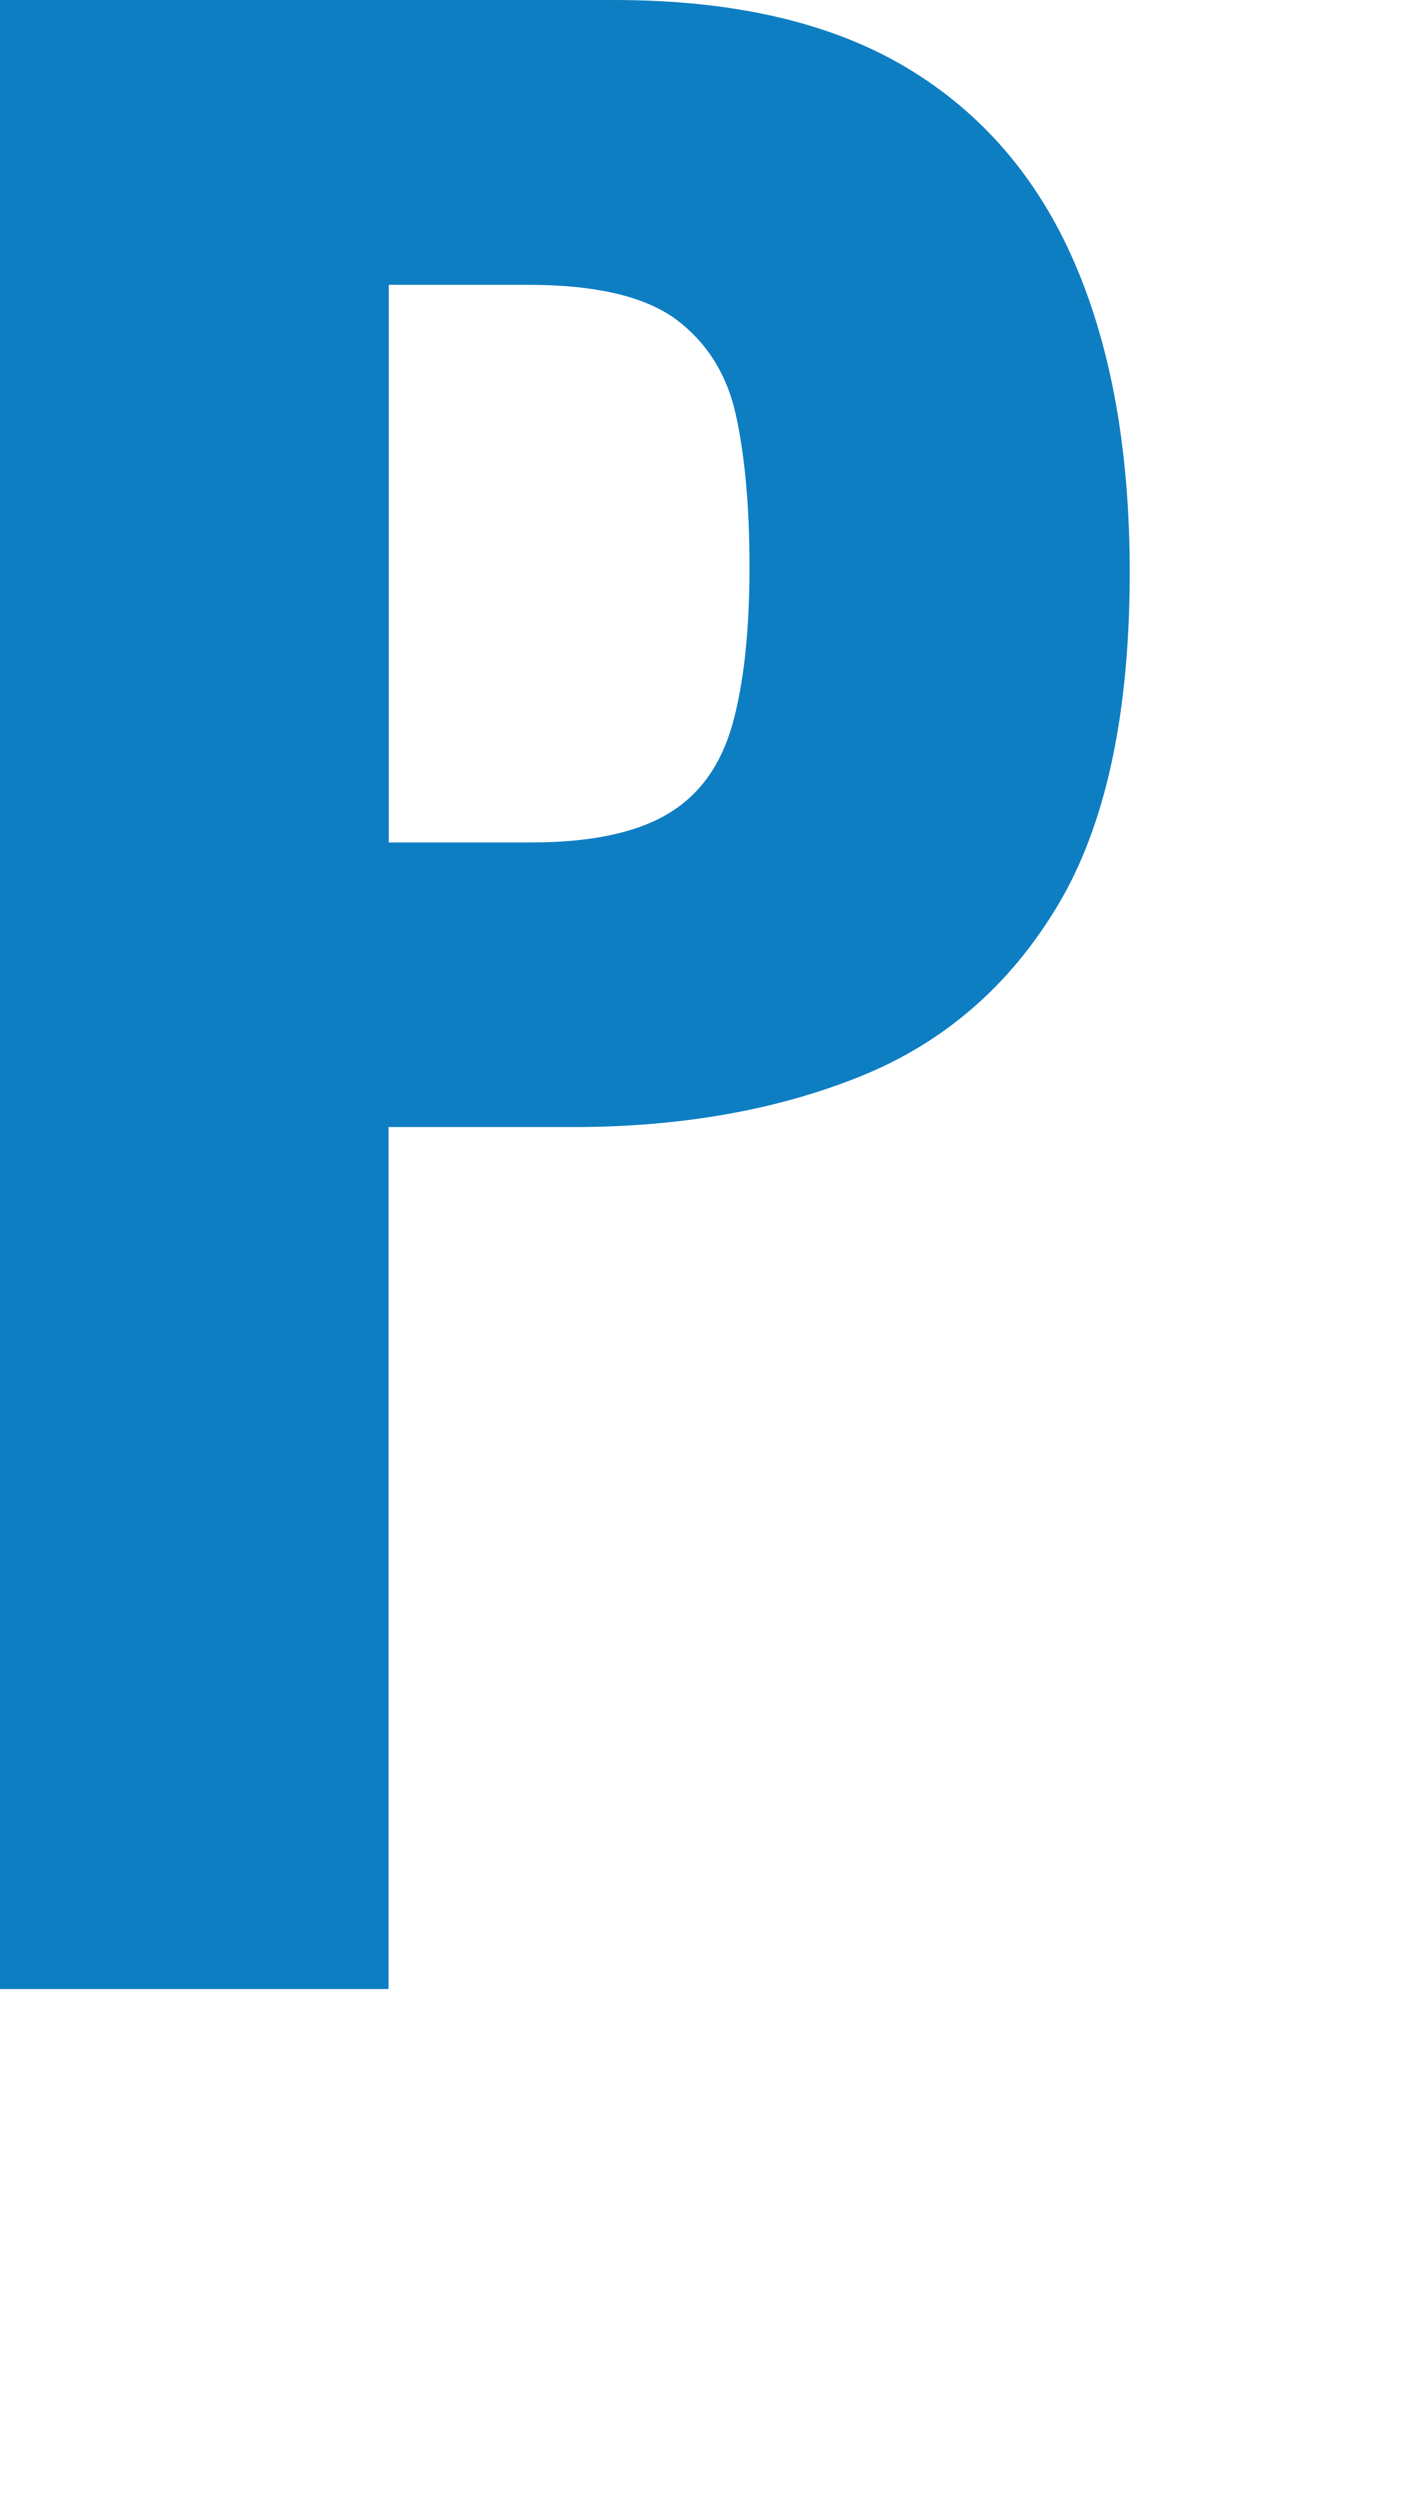 <?xml version="1.0" encoding="UTF-8"?>
<svg id="_レイヤー_1" data-name="レイヤー_1" xmlns="http://www.w3.org/2000/svg" viewBox="0 0 64.75 114">
  <defs>
    <style>
      .cls-1 {
        fill: #0e7ec3;
      }
    </style>
  </defs>
  <path class="cls-1" d="M-.75,90.72V0h28.78c5.45,0,9.89,1.03,13.33,3.08,3.43,2.05,5.99,5.02,7.67,8.9,1.68,3.88,2.52,8.59,2.52,14.11,0,6.5-1.1,11.57-3.3,15.23-2.2,3.66-5.21,6.25-9.02,7.78-3.81,1.53-8.18,2.3-13.1,2.3h-8.4v39.31H-.75ZM17.73,38.42h6.5c2.69,0,4.76-.43,6.22-1.29,1.46-.86,2.44-2.22,2.97-4.09.52-1.87.78-4.26.78-7.17,0-2.76-.21-5.08-.62-6.94-.41-1.87-1.33-3.32-2.74-4.37-1.42-1.04-3.66-1.57-6.72-1.57h-6.38v25.42Z"/>
</svg>